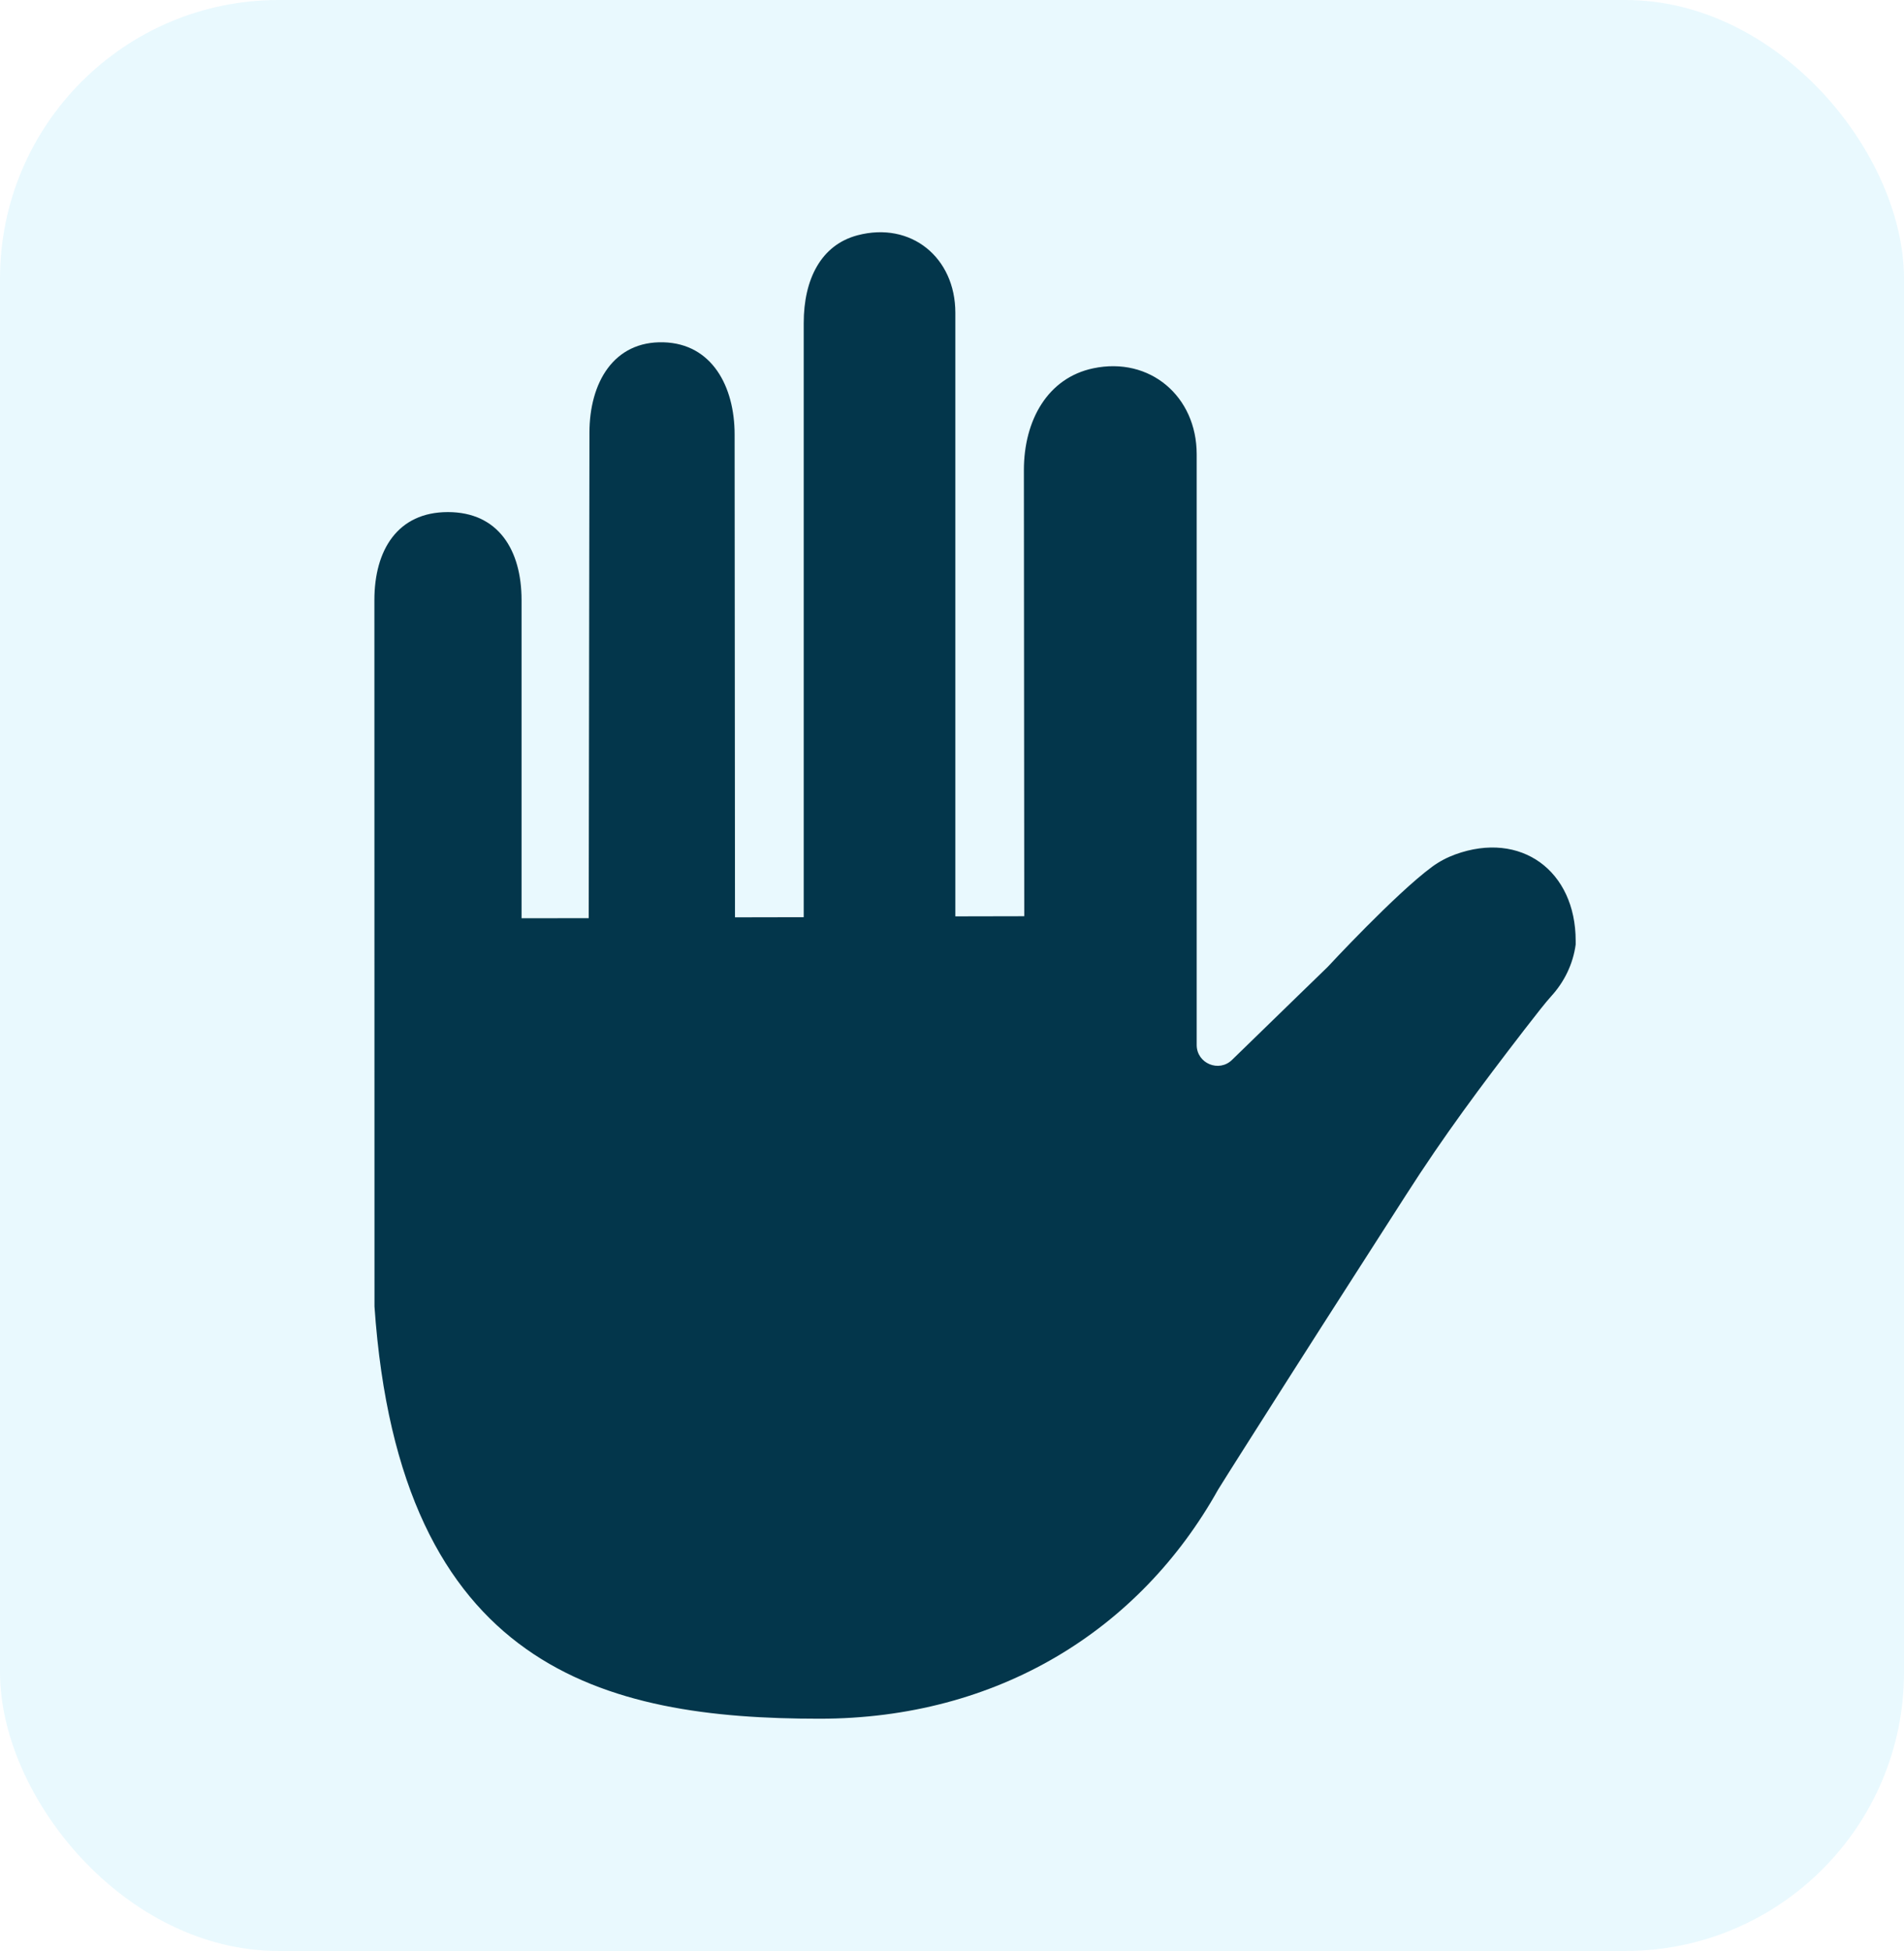 <svg width="41" height="42" viewBox="0 0 41 42" fill="none" xmlns="http://www.w3.org/2000/svg">
<rect y="-0" width="41" height="42" rx="6" fill="#26C1F6" fill-opacity="0.1"/>
<g clip-path="url(#clip0_2112_2364)">
<path d="M31.334 18.395C31.157 18.46 30.99 18.548 30.838 18.66C30.053 19.237 28.591 20.814 28.591 20.814C28.636 20.772 27.537 21.835 26.53 22.817C26.248 23.092 25.773 22.894 25.769 22.5V9.779C25.769 8.532 24.761 7.672 23.541 7.929C22.567 8.133 22.048 9.039 22.048 10.122L22.056 19.724L20.572 19.727V6.733C20.572 5.543 19.617 4.762 18.466 5.065C17.677 5.273 17.307 6.016 17.307 6.953V19.745L15.827 19.748L15.819 9.354C15.819 8.316 15.329 7.4 14.291 7.369C13.212 7.337 12.693 8.242 12.693 9.314L12.677 19.766L11.231 19.768V12.918C11.231 11.839 10.729 11.024 9.644 11.024C8.564 11.024 8.062 11.839 8.062 12.918L8.064 28.126C8.605 35.945 13.025 37 17.646 37C21.474 37 24.536 35.101 26.232 32.065C26.45 31.713 27.04 30.786 27.739 29.687C28.734 28.124 29.637 26.726 30.27 25.735C31.106 24.429 31.87 23.408 32.816 22.179C33.079 21.838 33.297 21.562 33.401 21.449C33.686 21.138 33.874 20.751 33.93 20.333V20.254C33.93 18.746 32.751 17.878 31.334 18.395Z" fill="#03364B"/>
</g>
<defs>
<clipPath id="clip0_2112_2364">
<rect width="32" height="32" fill="white" transform="translate(5 5)"/>
</clipPath>
</defs>
</svg>
